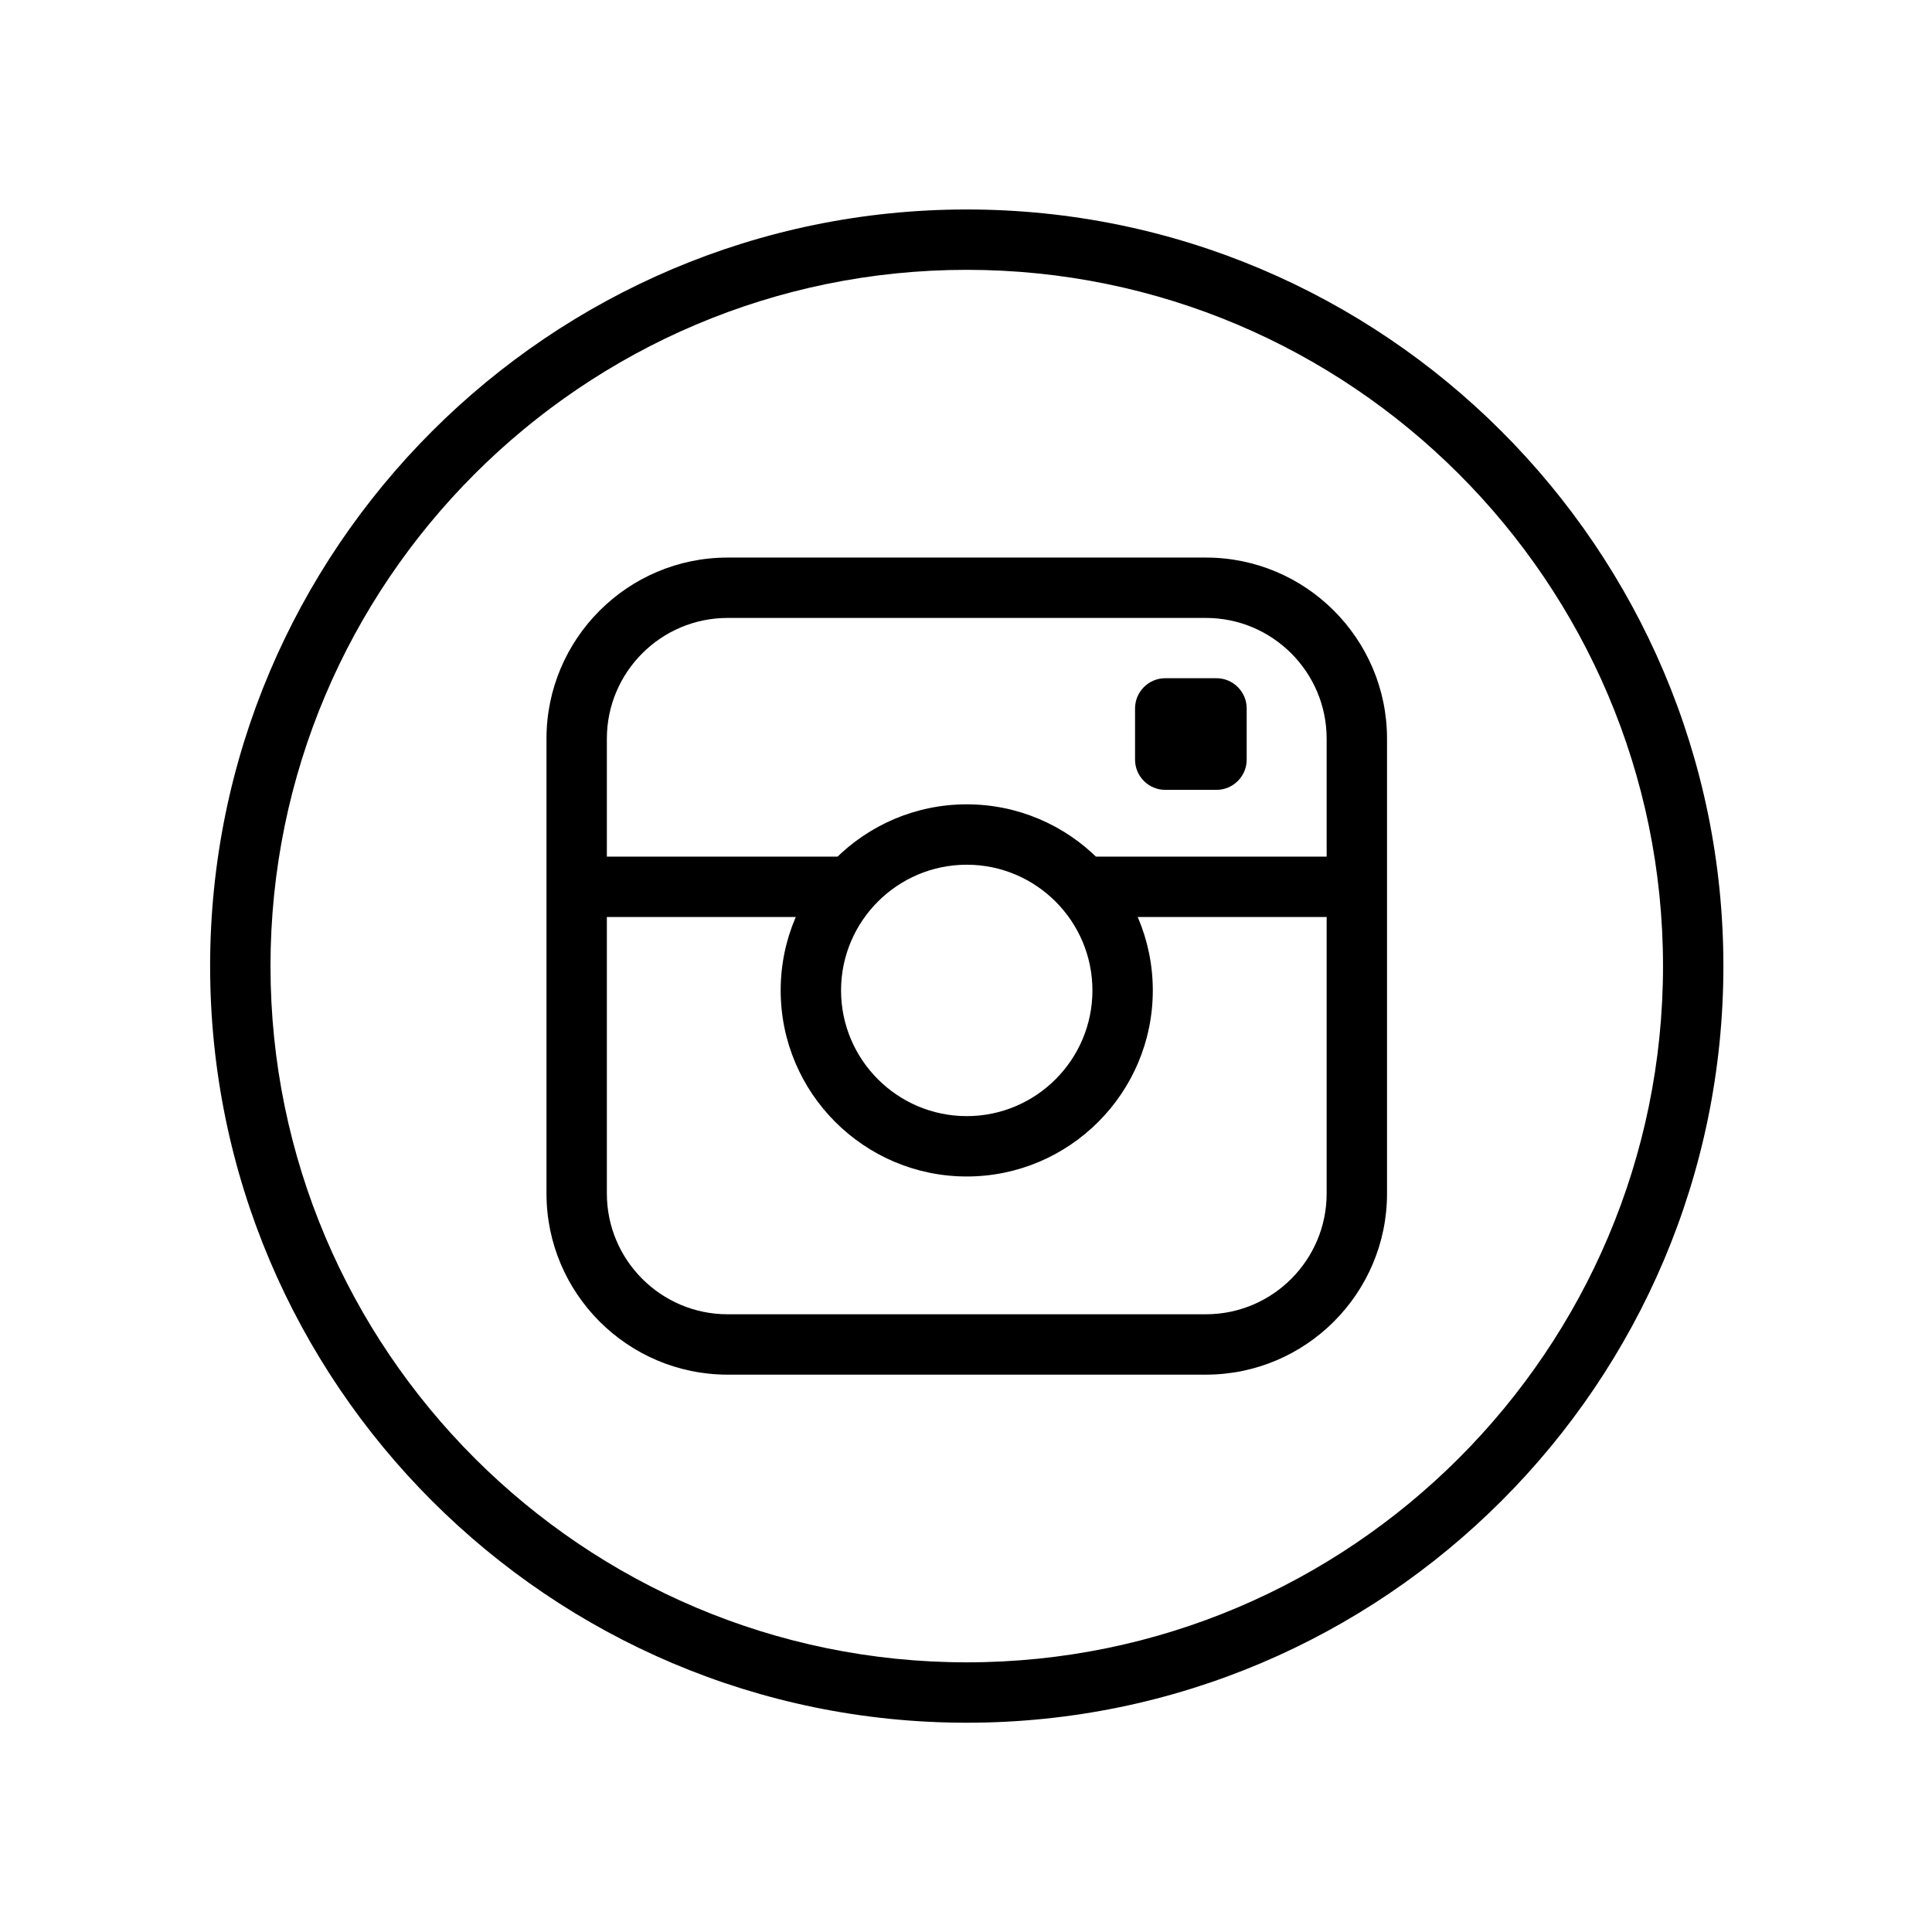 <?xml version="1.0"?><!DOCTYPE svg  PUBLIC '-//W3C//DTD SVG 1.1//EN'  'http://www.w3.org/Graphics/SVG/1.1/DTD/svg11.dtd'><svg enable-background="new 0 0 128 128" height="128px" id="Layer_1" version="1.1" viewBox="0 0 128 128" width="128px" xml:space="preserve" xmlns="http://www.w3.org/2000/svg" xmlns:xlink="http://www.w3.org/1999/xlink"><g><path d="M64.05,114.135c-27.642,0-50.129-22.486-50.129-50.128c0-27.642,22.487-50.129,50.129-50.129s50.129,22.487,50.129,50.129   C114.179,91.648,91.691,114.135,64.05,114.135z M64.05,17.877c-25.436,0-46.129,20.693-46.129,46.129   c0,25.435,20.693,46.128,46.129,46.128s46.129-20.693,46.129-46.128C110.179,38.571,89.485,17.877,64.05,17.877z"/></g><g><path d="M64.05,77.945c-6.798,0-12.328-5.529-12.328-12.328c0-6.797,5.53-12.328,12.328-12.328c6.797,0,12.326,5.53,12.326,12.328   C76.376,72.416,70.847,77.945,64.05,77.945z M64.05,57.29c-4.592,0-8.328,3.736-8.328,8.328c0,4.592,3.736,8.328,8.328,8.328   c4.591,0,8.326-3.736,8.326-8.328C72.376,61.026,68.641,57.29,64.05,57.29z"/><path d="M79.894,91.074H48.206c-6.617,0-12-5.383-12-12V48.94c0-6.617,5.383-12,12-12h31.688c6.617,0,12,5.383,12,12v30.134   C91.894,85.691,86.511,91.074,79.894,91.074z M48.206,40.94c-4.411,0-8,3.589-8,8v30.134c0,4.412,3.589,8,8,8h31.688   c4.411,0,8-3.588,8-8V48.94c0-4.411-3.589-8-8-8H48.206z"/><path d="M55.722,60.754h-16.85c-1.104,0-2-0.896-2-2s0.896-2,2-2h16.85c1.104,0,2,0.896,2,2S56.826,60.754,55.722,60.754z"/><path d="M89.415,60.754H72.376c-1.104,0-2-0.896-2-2s0.896-2,2-2h17.039c1.104,0,2,0.896,2,2S90.52,60.754,89.415,60.754z"/><g><path d="M75.2,46.934c0-1.1,0.899-2,2-2h3.396c1.101,0,2,0.9,2,2v3.396c0,1.1-0.899,2-2,2H77.2c-1.101,0-2-0.9-2-2V46.934z"/></g></g></svg>